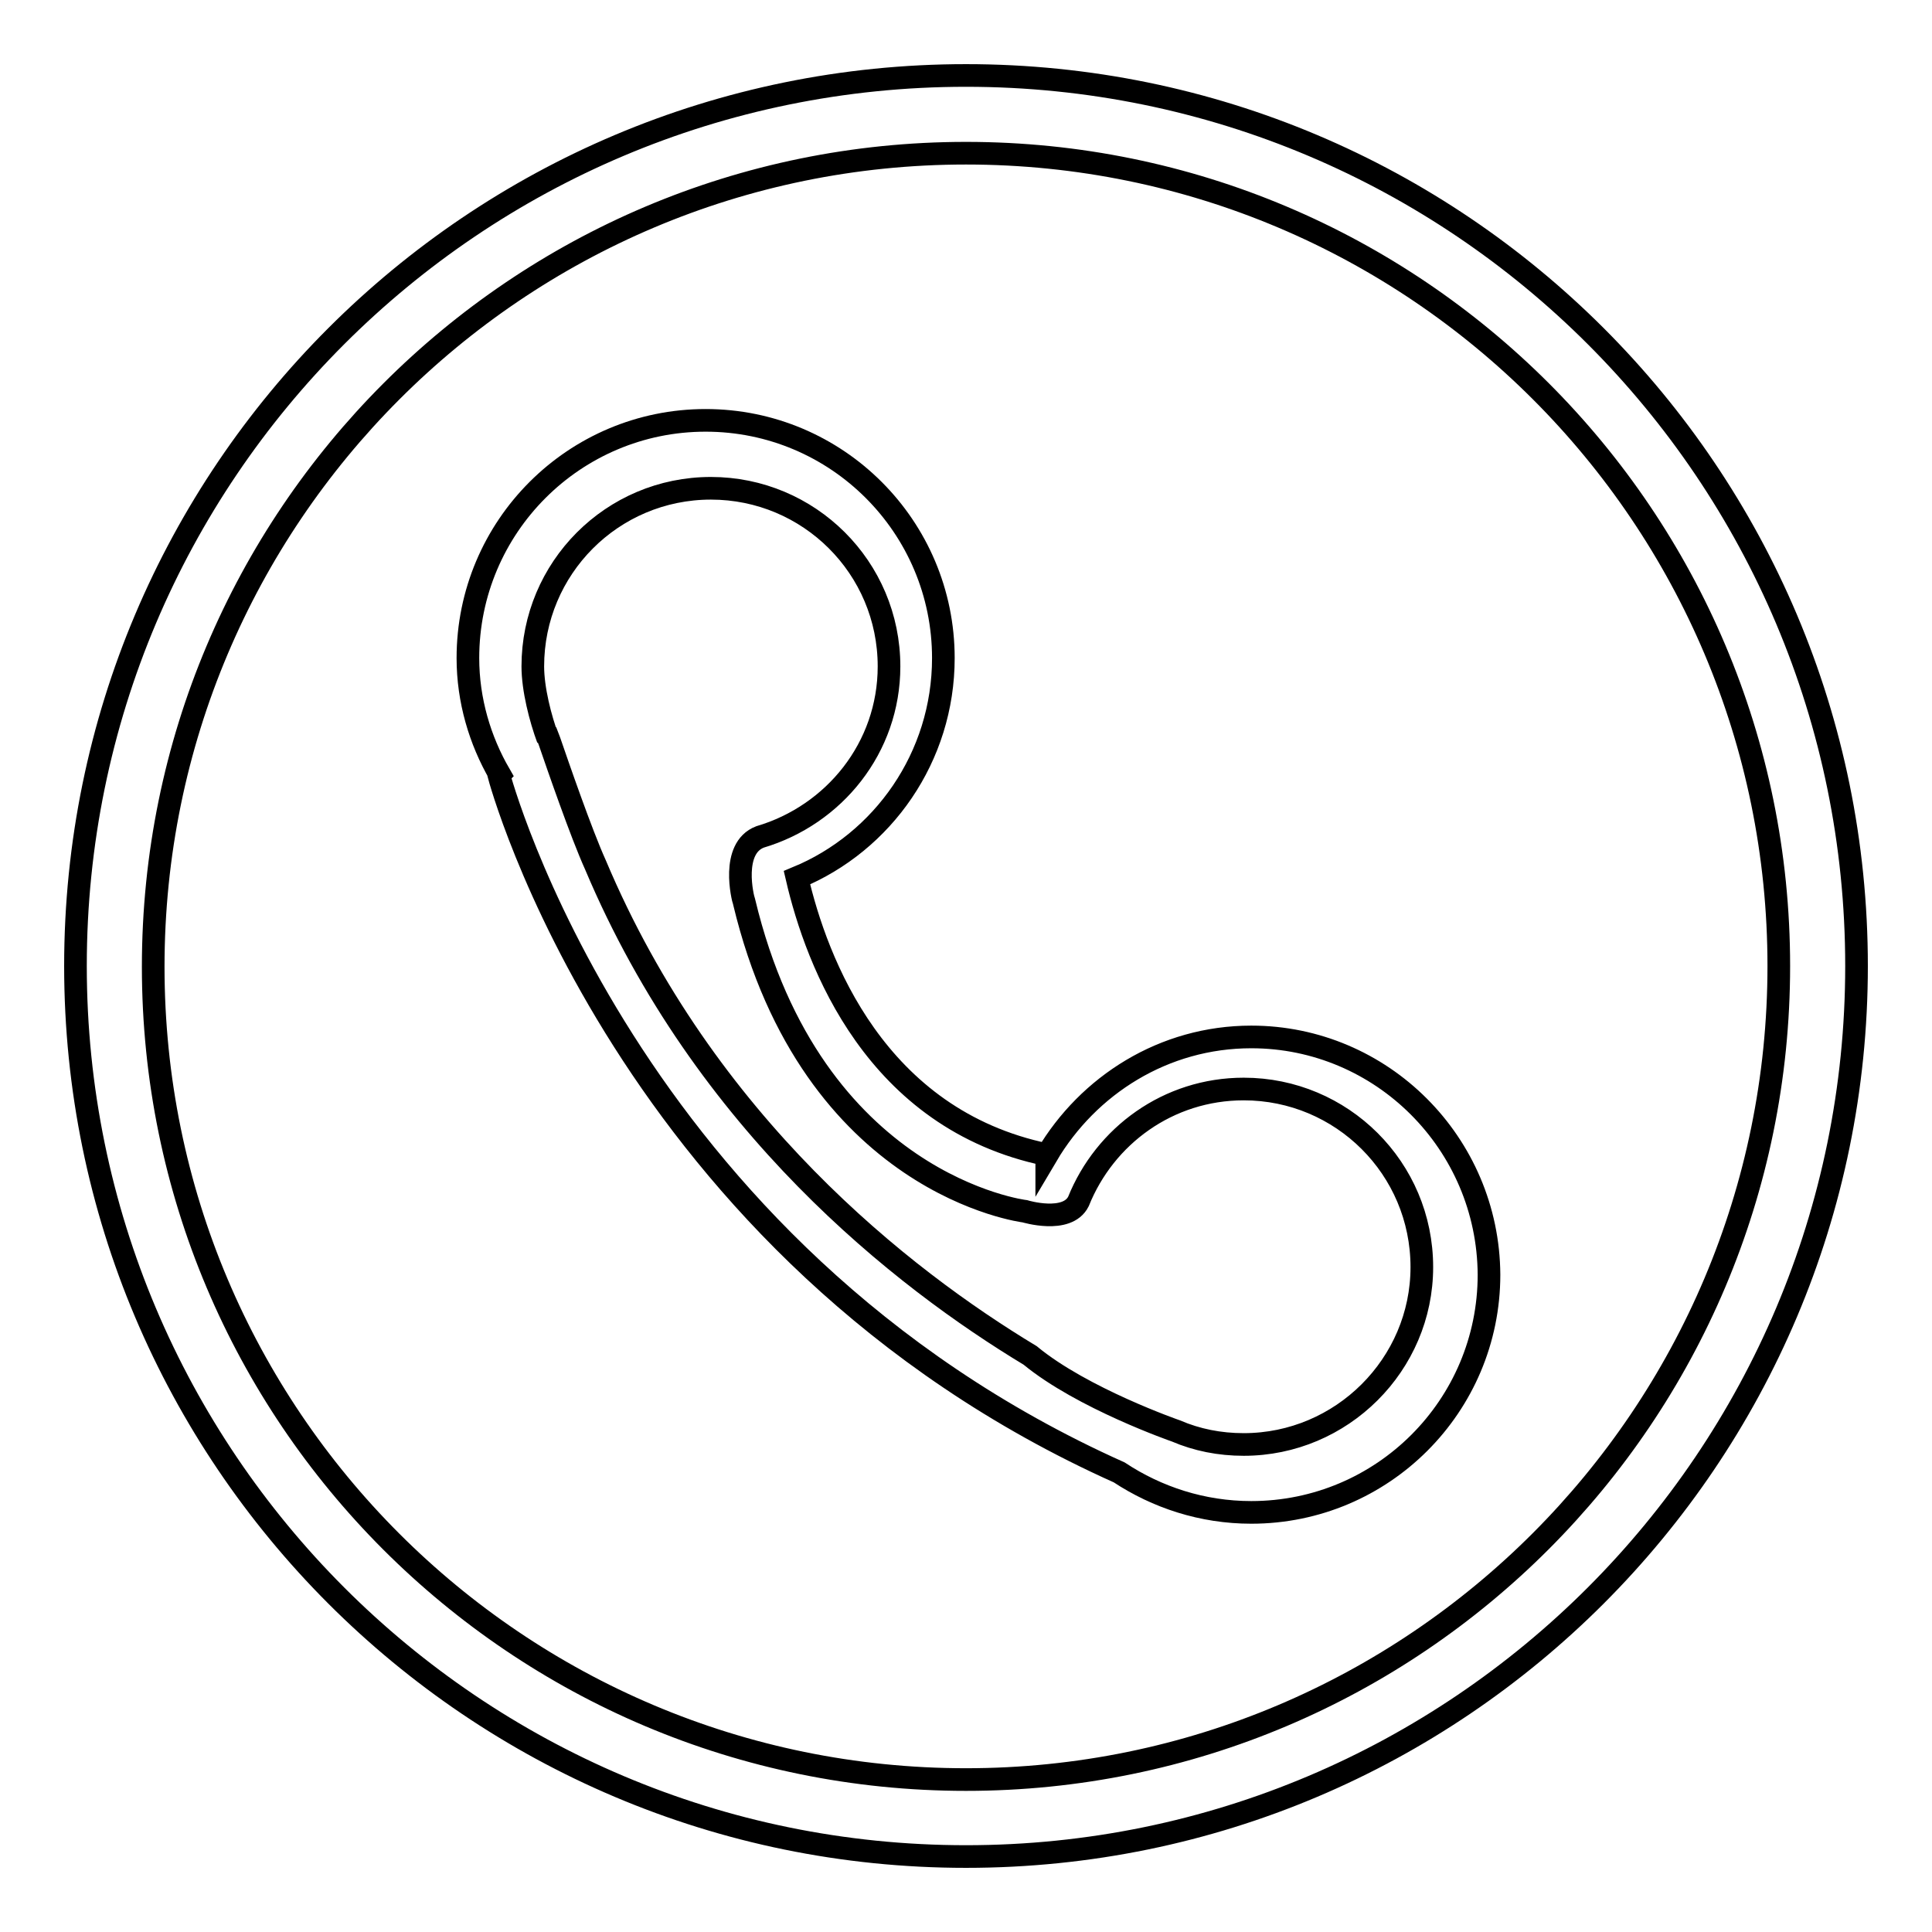 <?xml version="1.0" encoding="utf-8"?>
<!-- Svg Vector Icons : http://www.onlinewebfonts.com/icon -->
<!DOCTYPE svg PUBLIC "-//W3C//DTD SVG 1.1//EN" "http://www.w3.org/Graphics/SVG/1.1/DTD/svg11.dtd">
<svg version="1.1" xmlns="http://www.w3.org/2000/svg" xmlns:xlink="http://www.w3.org/1999/xlink" x="0px" y="0px" viewBox="0 0 256 256" enable-background="new 0 0 256 256" xml:space="preserve">
<g><g><path stroke-width="3" fill-opacity="0" stroke="#000000"  d="M128,10C62.8,10,10,62.8,10,128c0,65.1,52.8,118,118,118c65.2,0,118-52.9,118-118C246,62.8,193.2,10,128,10z M128,235.8c-59.5,0-107.7-48.2-107.7-107.7S68.5,20.3,128,20.3S235.7,68.5,235.7,128C235.7,187.5,187.5,235.8,128,235.8z"/><path stroke-width="3" fill-opacity="0" stroke="#000000"  d="M165.8,137.4c-11.6,0-21.6,6.4-27.1,15.7l0-0.1c-22.7-4.7-30.5-25.5-33.1-36.7c11.4-4.7,19.4-16,19.4-29.1c0-17.4-14.1-31.5-31.5-31.5c-17.4,0-31.5,14.1-31.5,31.5c0,5.6,1.6,10.9,4.2,15.4l-0.1,0.1c0,0,16.6,63,82.2,92.4v0c5,3.3,11,5.3,17.5,5.3c17.4,0,31.5-14.1,31.5-31.5C197.2,151.5,183.1,137.4,165.8,137.4z M164.8,191.4c-3.2,0-6.2-0.6-9-1.8v0c0,0-12.4-4.3-19.3-10c-16.9-10.2-43.1-30.6-57.6-65c-1.9-4.2-5-13.2-6.1-16.4c-0.3-0.8-0.5-1.3-0.5-1.3l0.3,1c-1-2.7-2-6.6-2-9.6c0-13,10.5-23.6,23.6-23.6c13,0,23.6,10.5,23.6,23.6c0,10.8-7.3,19.7-17.1,22.6l0,0c-3.9,1.5-2.3,8.1-2.1,8.6c0,0,0,0,0,0l0,0c9,37.6,37.2,41,37.2,41l0,0c0,0,5.6,1.7,7.1-1.3l0,0c3.5-8.7,11.9-14.9,21.9-14.9c13,0,23.6,10.5,23.6,23.6C188.4,180.8,177.8,191.4,164.8,191.4z"/></g></g>
</svg>